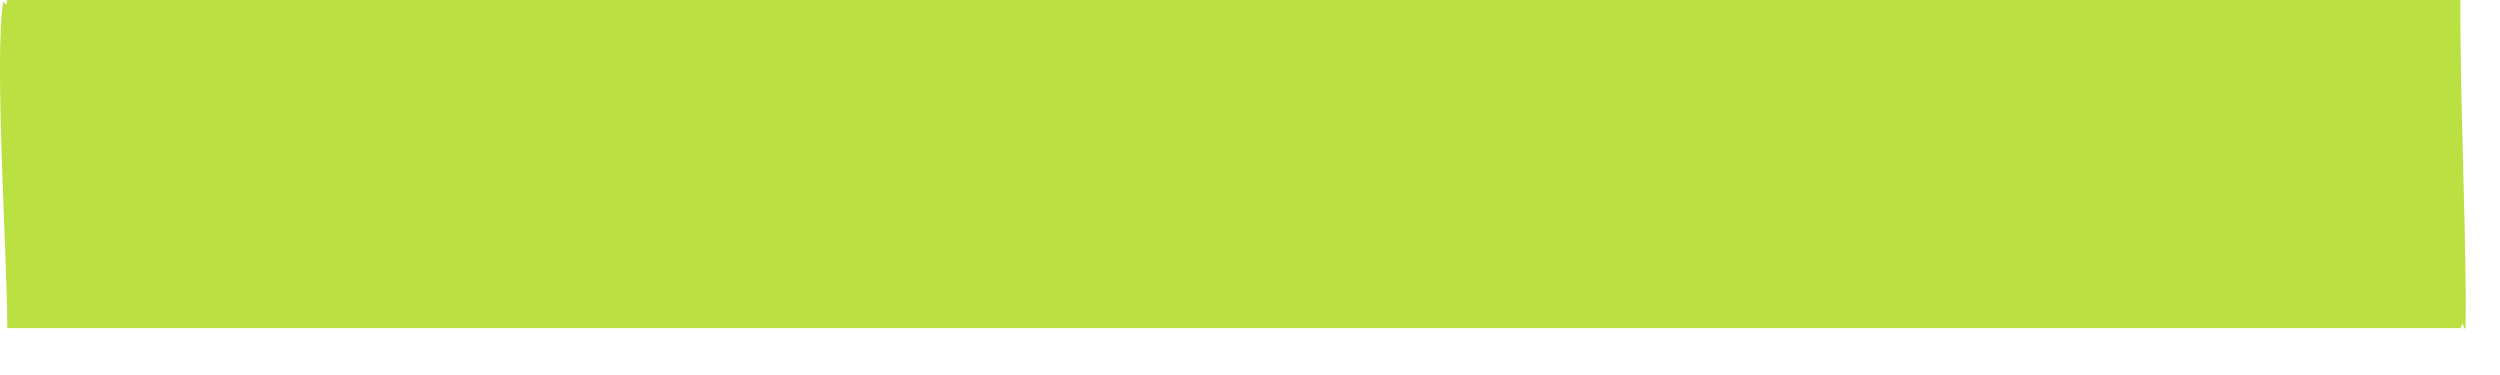 <?xml version="1.0" encoding="utf-8"?>
<svg xmlns="http://www.w3.org/2000/svg" fill="none" height="100%" overflow="visible" preserveAspectRatio="none" style="display: block;" viewBox="0 0 20 3" width="100%">
<path d="M0.058 2.625C0.059 2.055 -0.047 0.486 0.025 0.015L0.049 0.038L0.058 0H19.683C19.681 0.791 19.72 1.579 19.726 2.368L19.725 2.624L19.716 2.63L19.7 2.587L19.683 2.625H0.058Z" fill="#BAE042" id="Vector"/>
</svg>